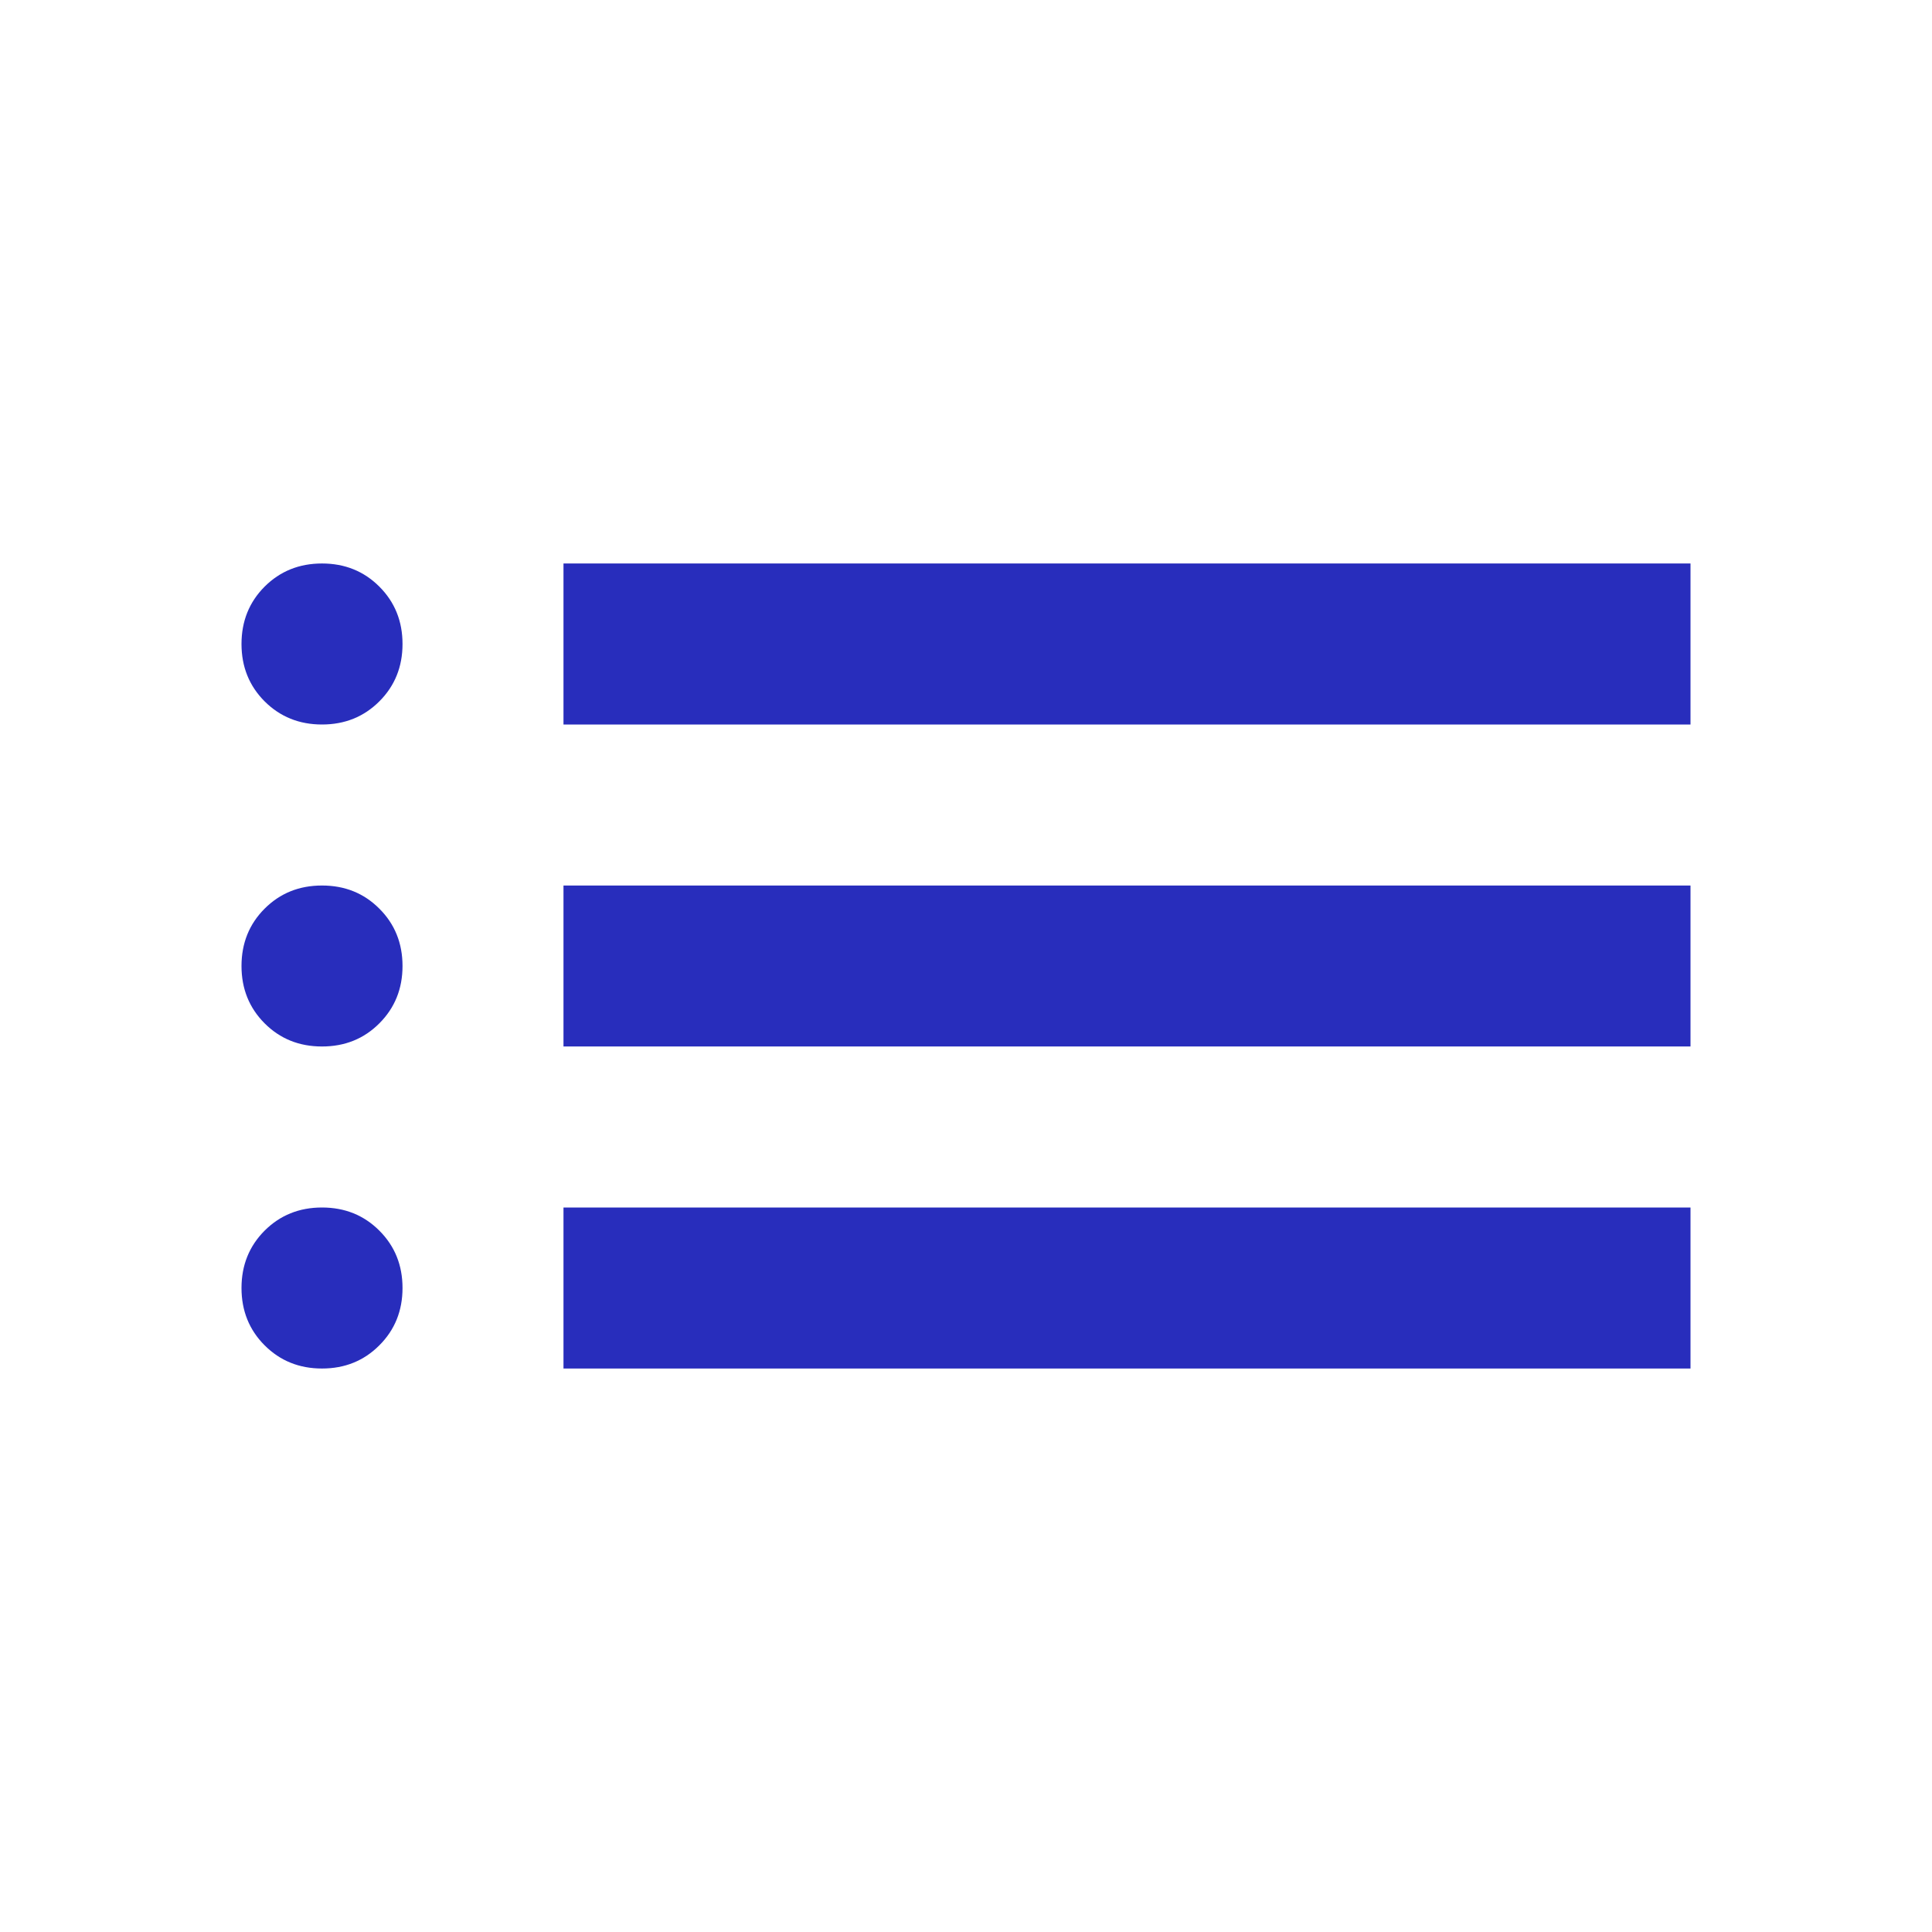 <svg width="35" height="35" viewBox="0 0 35 35" fill="none" xmlns="http://www.w3.org/2000/svg">
<path d="M10.208 13.125V10.208H30.625V13.125H10.208ZM10.208 18.958V16.042H30.625V18.958H10.208ZM10.208 24.792V21.875H30.625V24.792H10.208ZM5.833 13.125C5.42 13.125 5.074 12.985 4.794 12.706C4.515 12.426 4.375 12.08 4.375 11.667C4.375 11.253 4.515 10.907 4.794 10.627C5.074 10.348 5.42 10.208 5.833 10.208C6.247 10.208 6.593 10.348 6.872 10.627C7.152 10.907 7.292 11.253 7.292 11.667C7.292 12.08 7.152 12.426 6.872 12.706C6.593 12.985 6.247 13.125 5.833 13.125ZM5.833 18.958C5.42 18.958 5.074 18.819 4.794 18.539C4.515 18.259 4.375 17.913 4.375 17.5C4.375 17.087 4.515 16.74 4.794 16.461C5.074 16.181 5.42 16.042 5.833 16.042C6.247 16.042 6.593 16.181 6.872 16.461C7.152 16.74 7.292 17.087 7.292 17.5C7.292 17.913 7.152 18.259 6.872 18.539C6.593 18.819 6.247 18.958 5.833 18.958ZM5.833 24.792C5.42 24.792 5.074 24.652 4.794 24.372C4.515 24.093 4.375 23.746 4.375 23.333C4.375 22.92 4.515 22.574 4.794 22.294C5.074 22.015 5.42 21.875 5.833 21.875C6.247 21.875 6.593 22.015 6.872 22.294C7.152 22.574 7.292 22.92 7.292 23.333C7.292 23.746 7.152 24.093 6.872 24.372C6.593 24.652 6.247 24.792 5.833 24.792Z" fill="#282DBC"/>
</svg>
